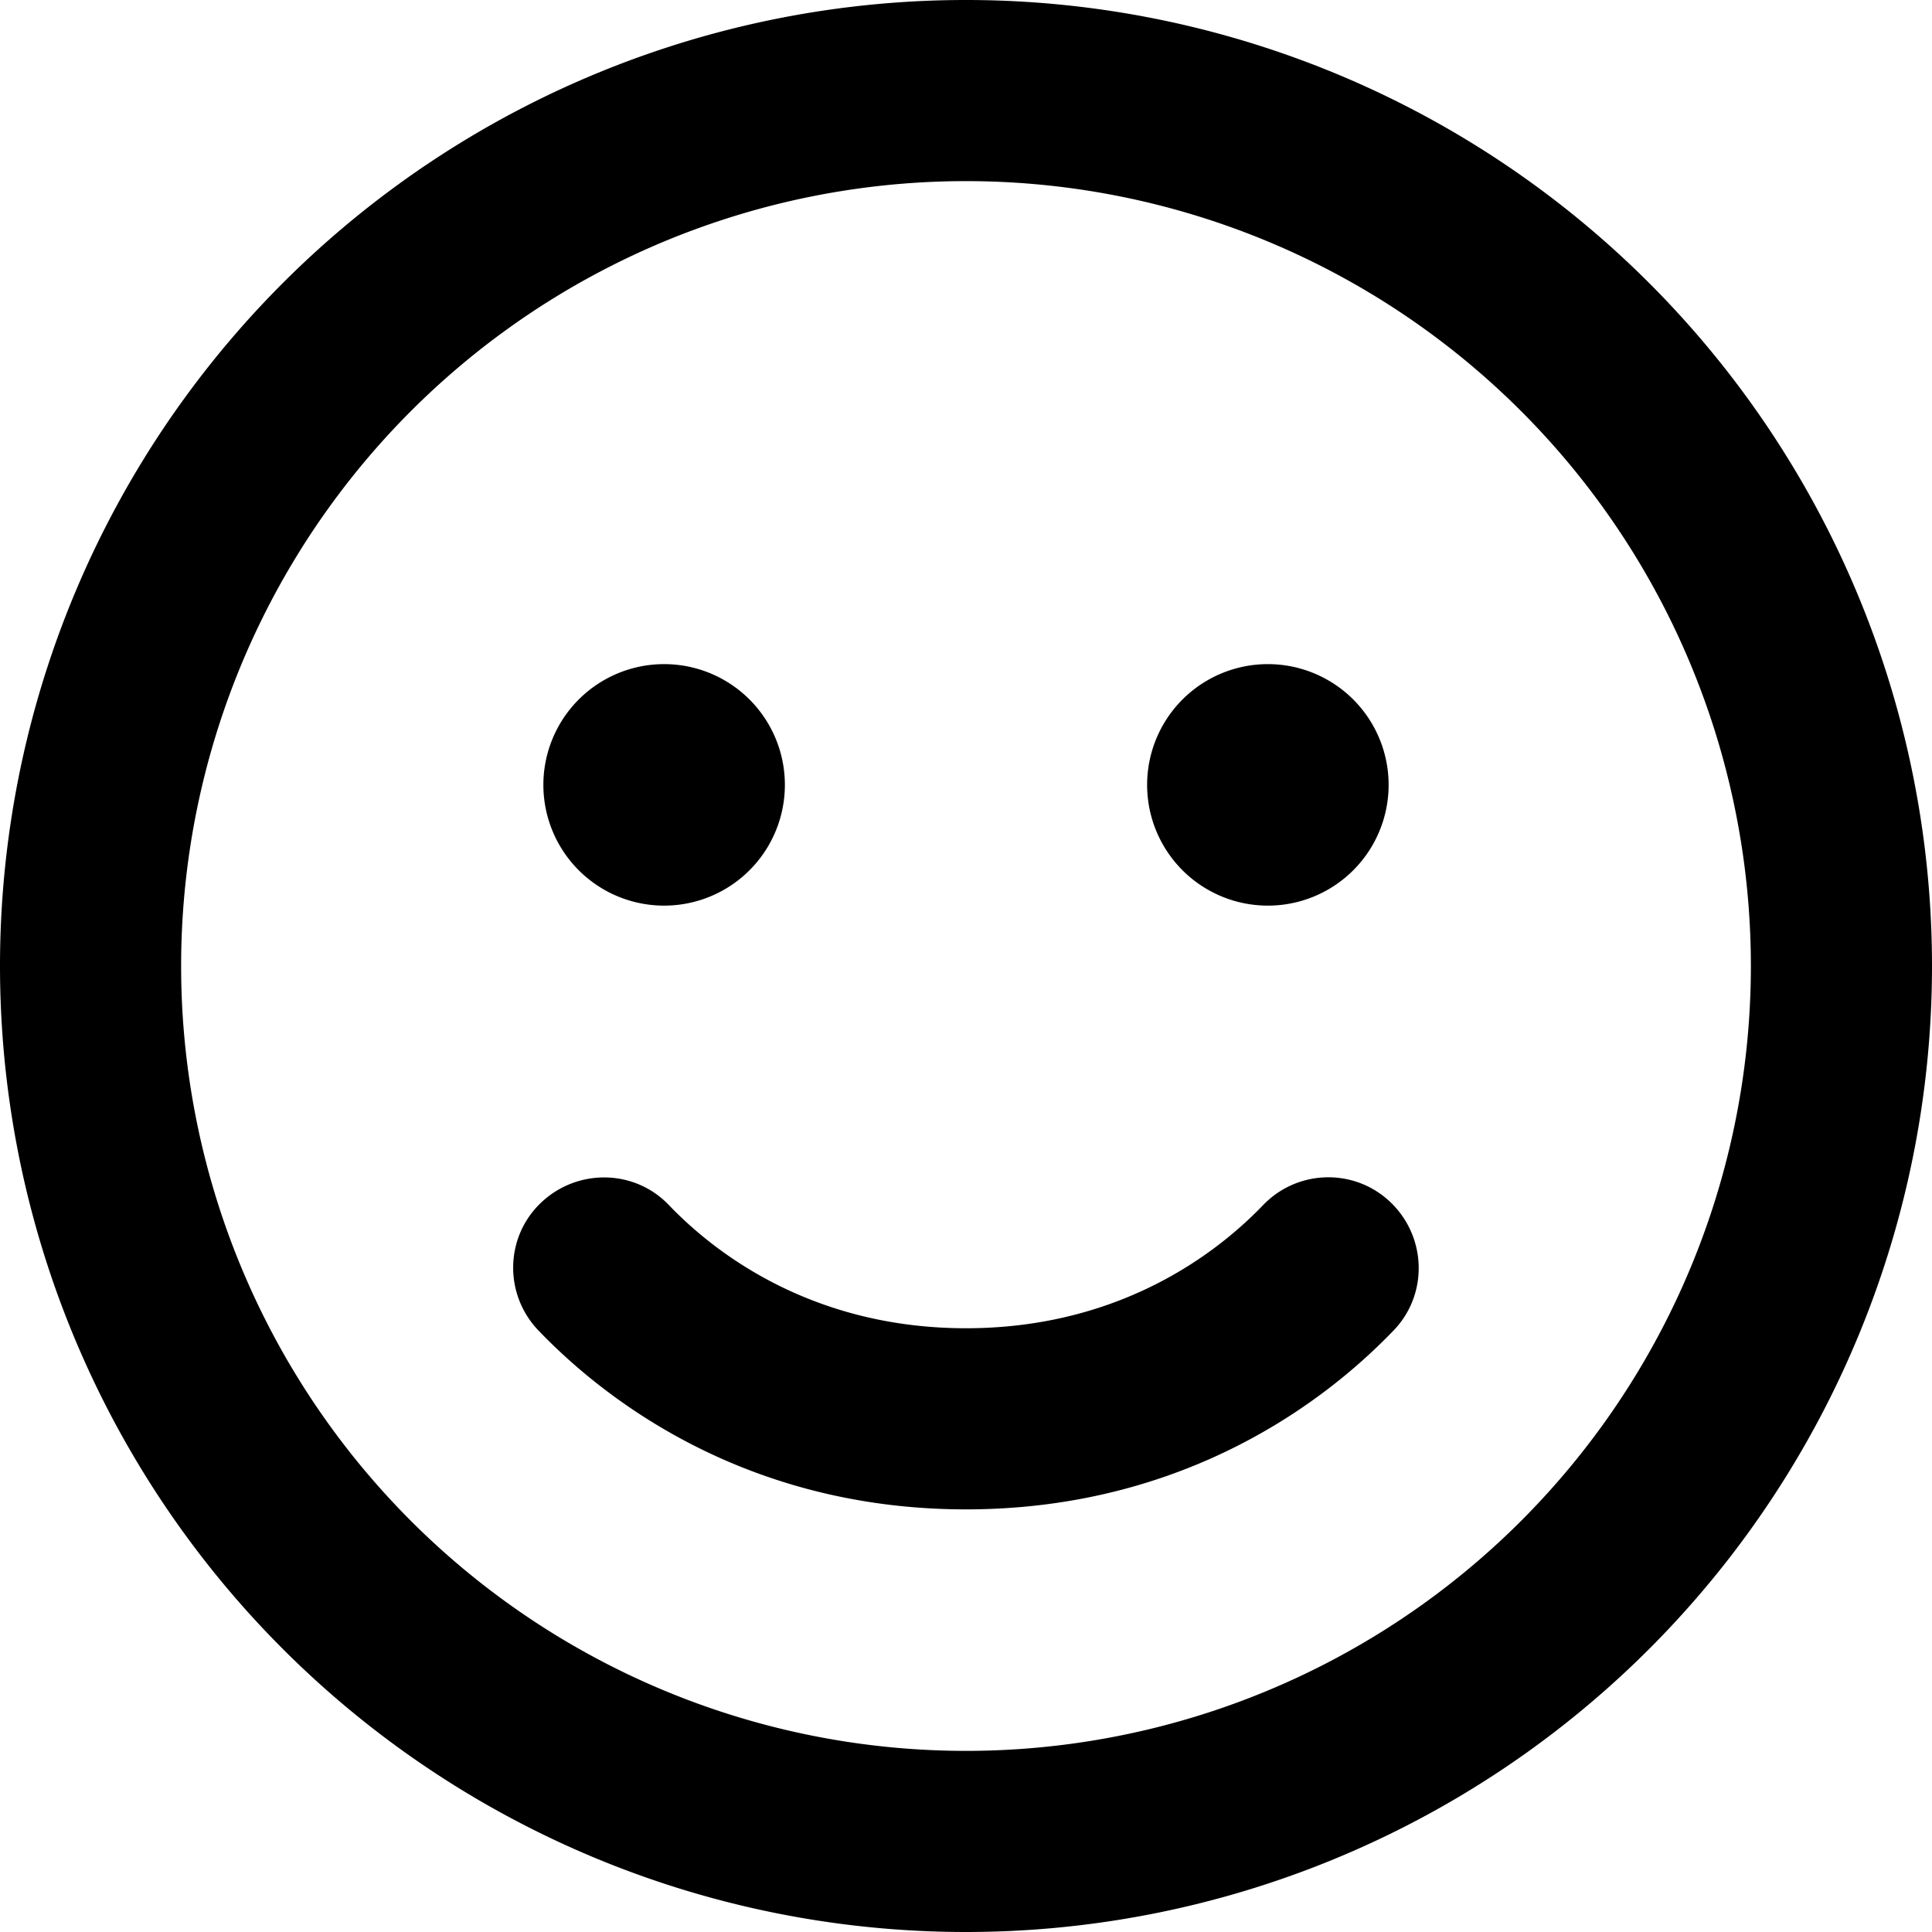 <svg xmlns="http://www.w3.org/2000/svg" viewBox="0 0 512 512"><!--! Font Awesome Free 7.1.0 by @fontawesome - https://fontawesome.com License - https://fontawesome.com/license/free (Icons: CC BY 4.0, Fonts: SIL OFL 1.1, Code: MIT License) Copyright 2025 Fonticons, Inc. --><path fill="currentColor" d="M464 256a208 208 0 1 0 -416 0 208 208 0 1 0 416 0zM0 256a256 256 0 1 1 512 0 256 256 0 1 1 -512 0zm177.3 63.4C192.3 335 218.4 352 256 352s63.7-17 78.7-32.6c9.2-9.6 24.4-9.9 33.9-.7s9.9 24.4 .7 33.9c-22.1 23-60 47.4-113.3 47.4s-91.2-24.4-113.3-47.4c-9.2-9.6-8.9-24.8 .7-33.9s24.8-8.9 33.9 .7zM144 208a32 32 0 1 1 64 0 32 32 0 1 1 -64 0zm192-32a32 32 0 1 1 0 64 32 32 0 1 1 0-64z"/></svg>